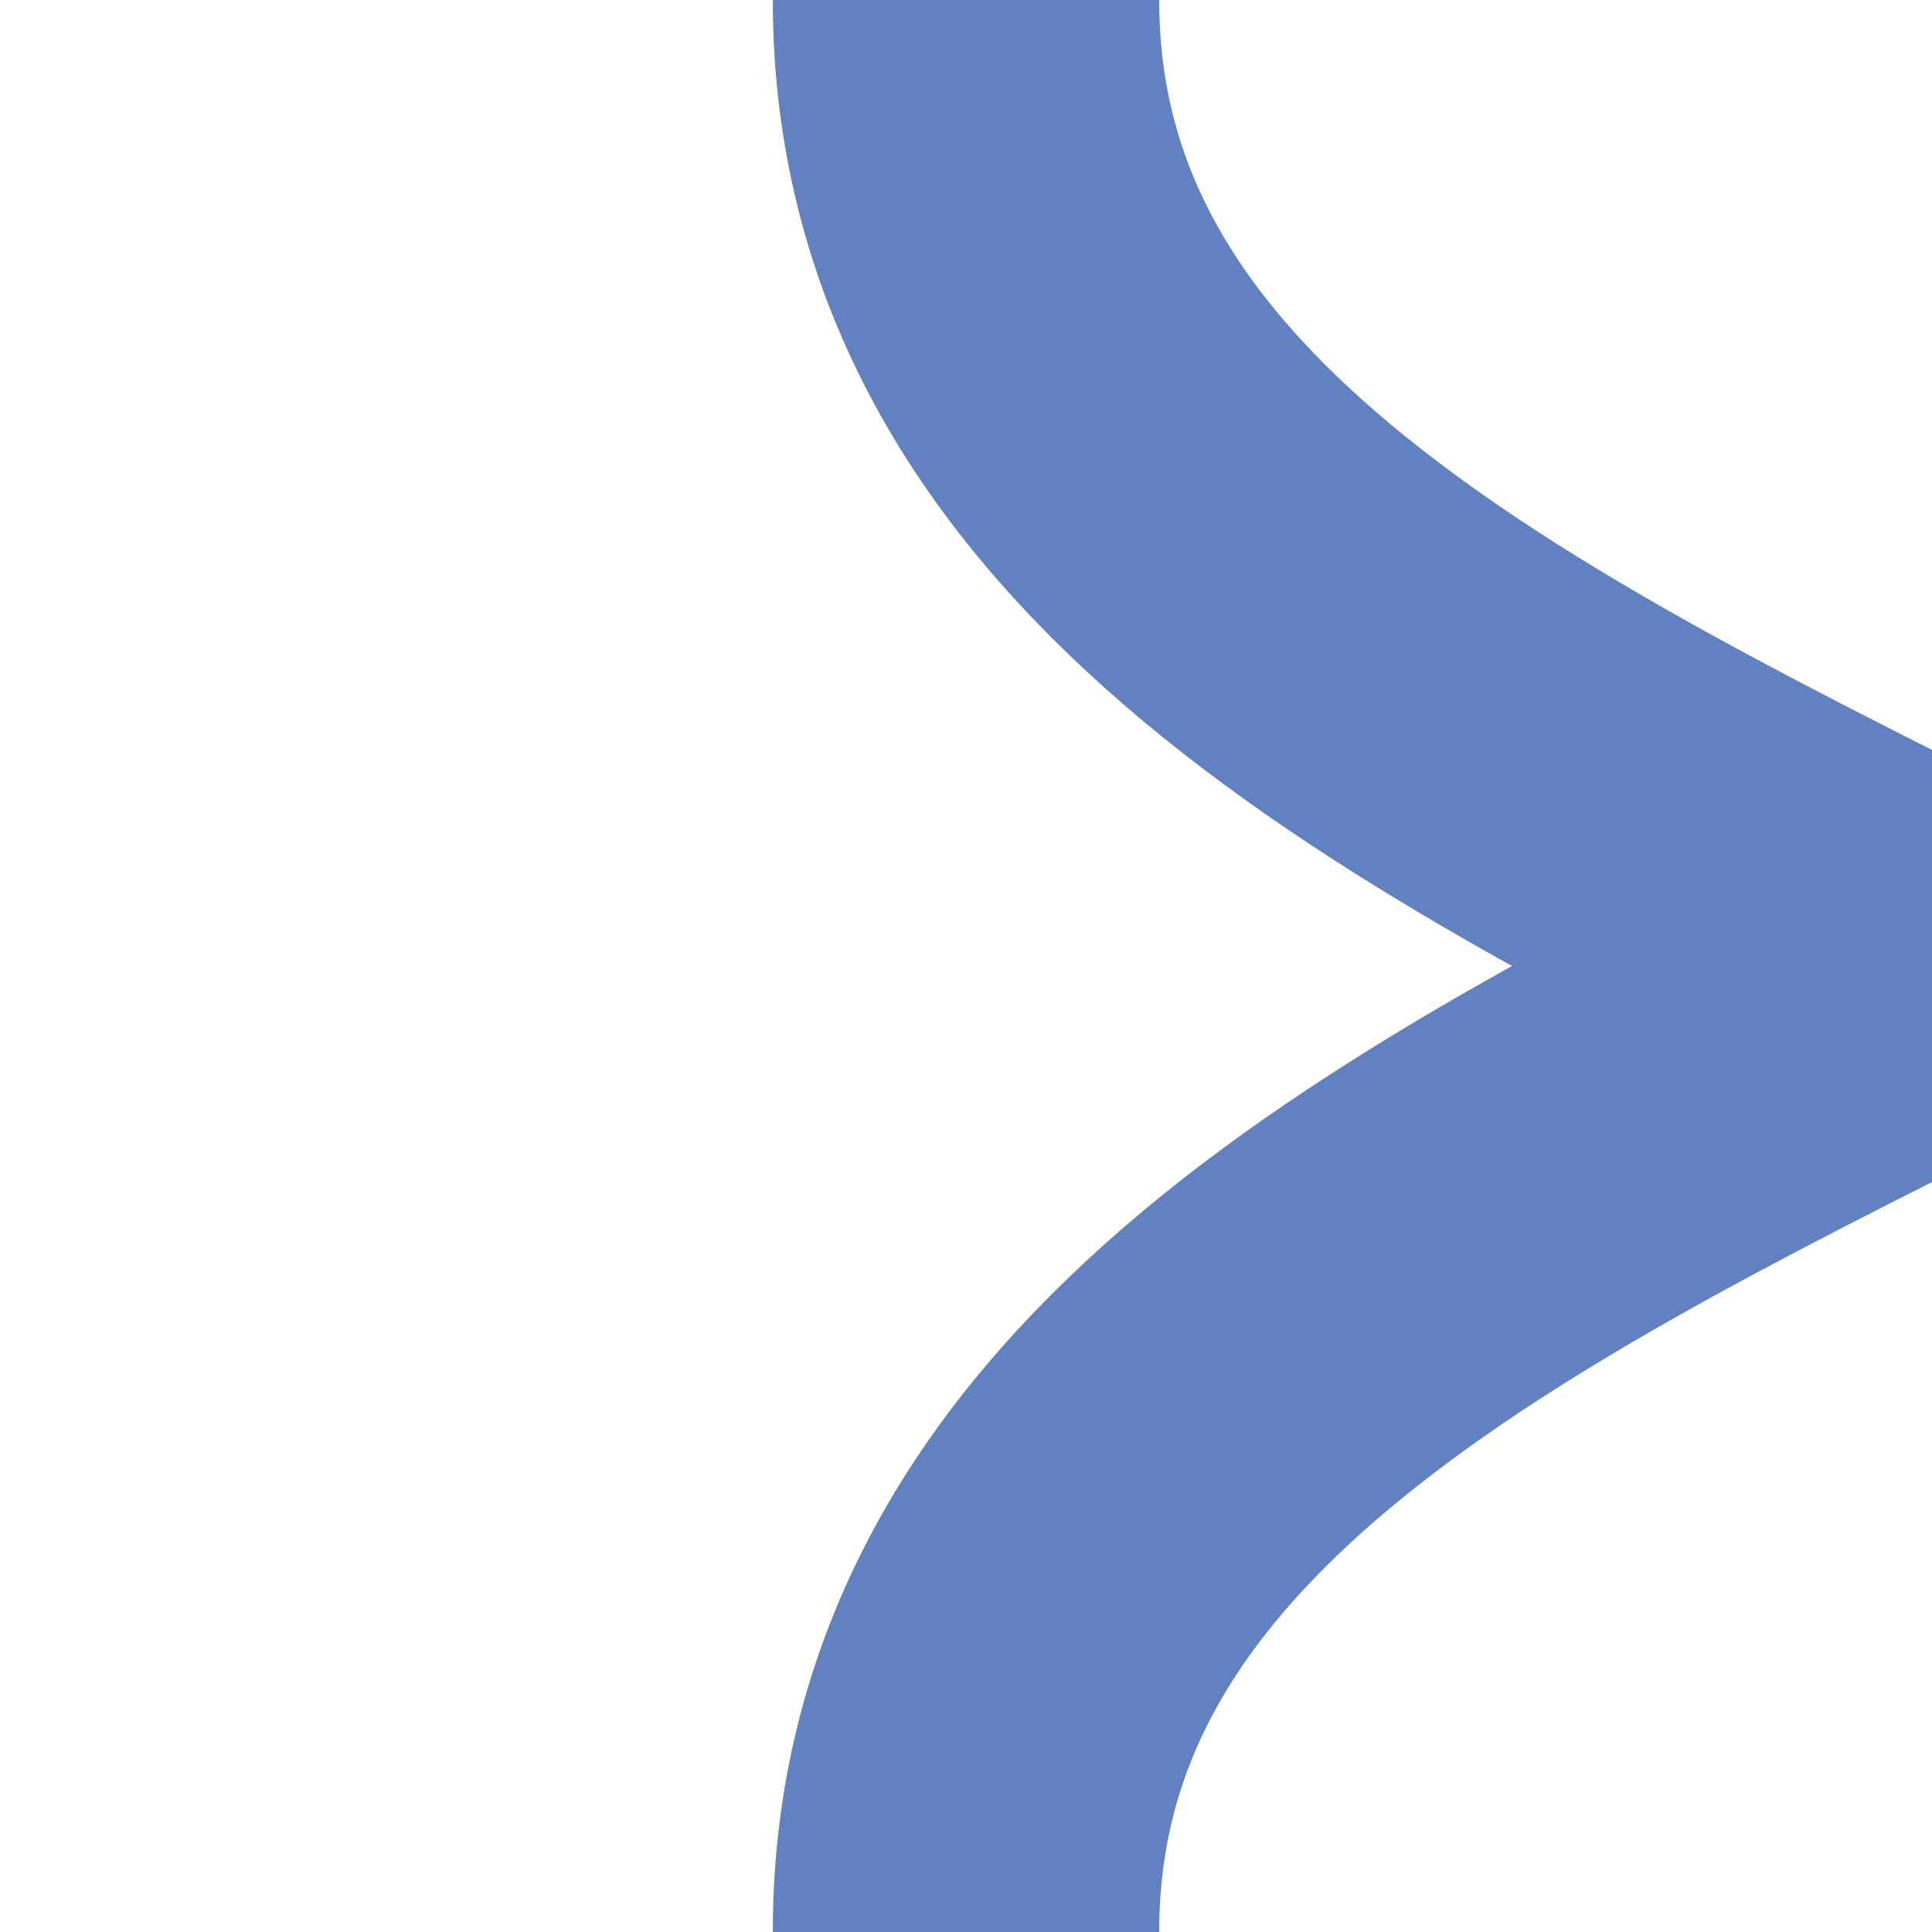 <?xml version="1.0" encoding="UTF-8" standalone="no"?>
<svg xmlns="http://www.w3.org/2000/svg" height="500" width="500">
 <g style="stroke:#6281c0;stroke-width:100;fill:none">
  <path d="M 750,0 C 750,250 250,250 250,500"/>
  <path d="M 750,500 C 750,250 250,250 250,0"/>
 </g>
</svg>
